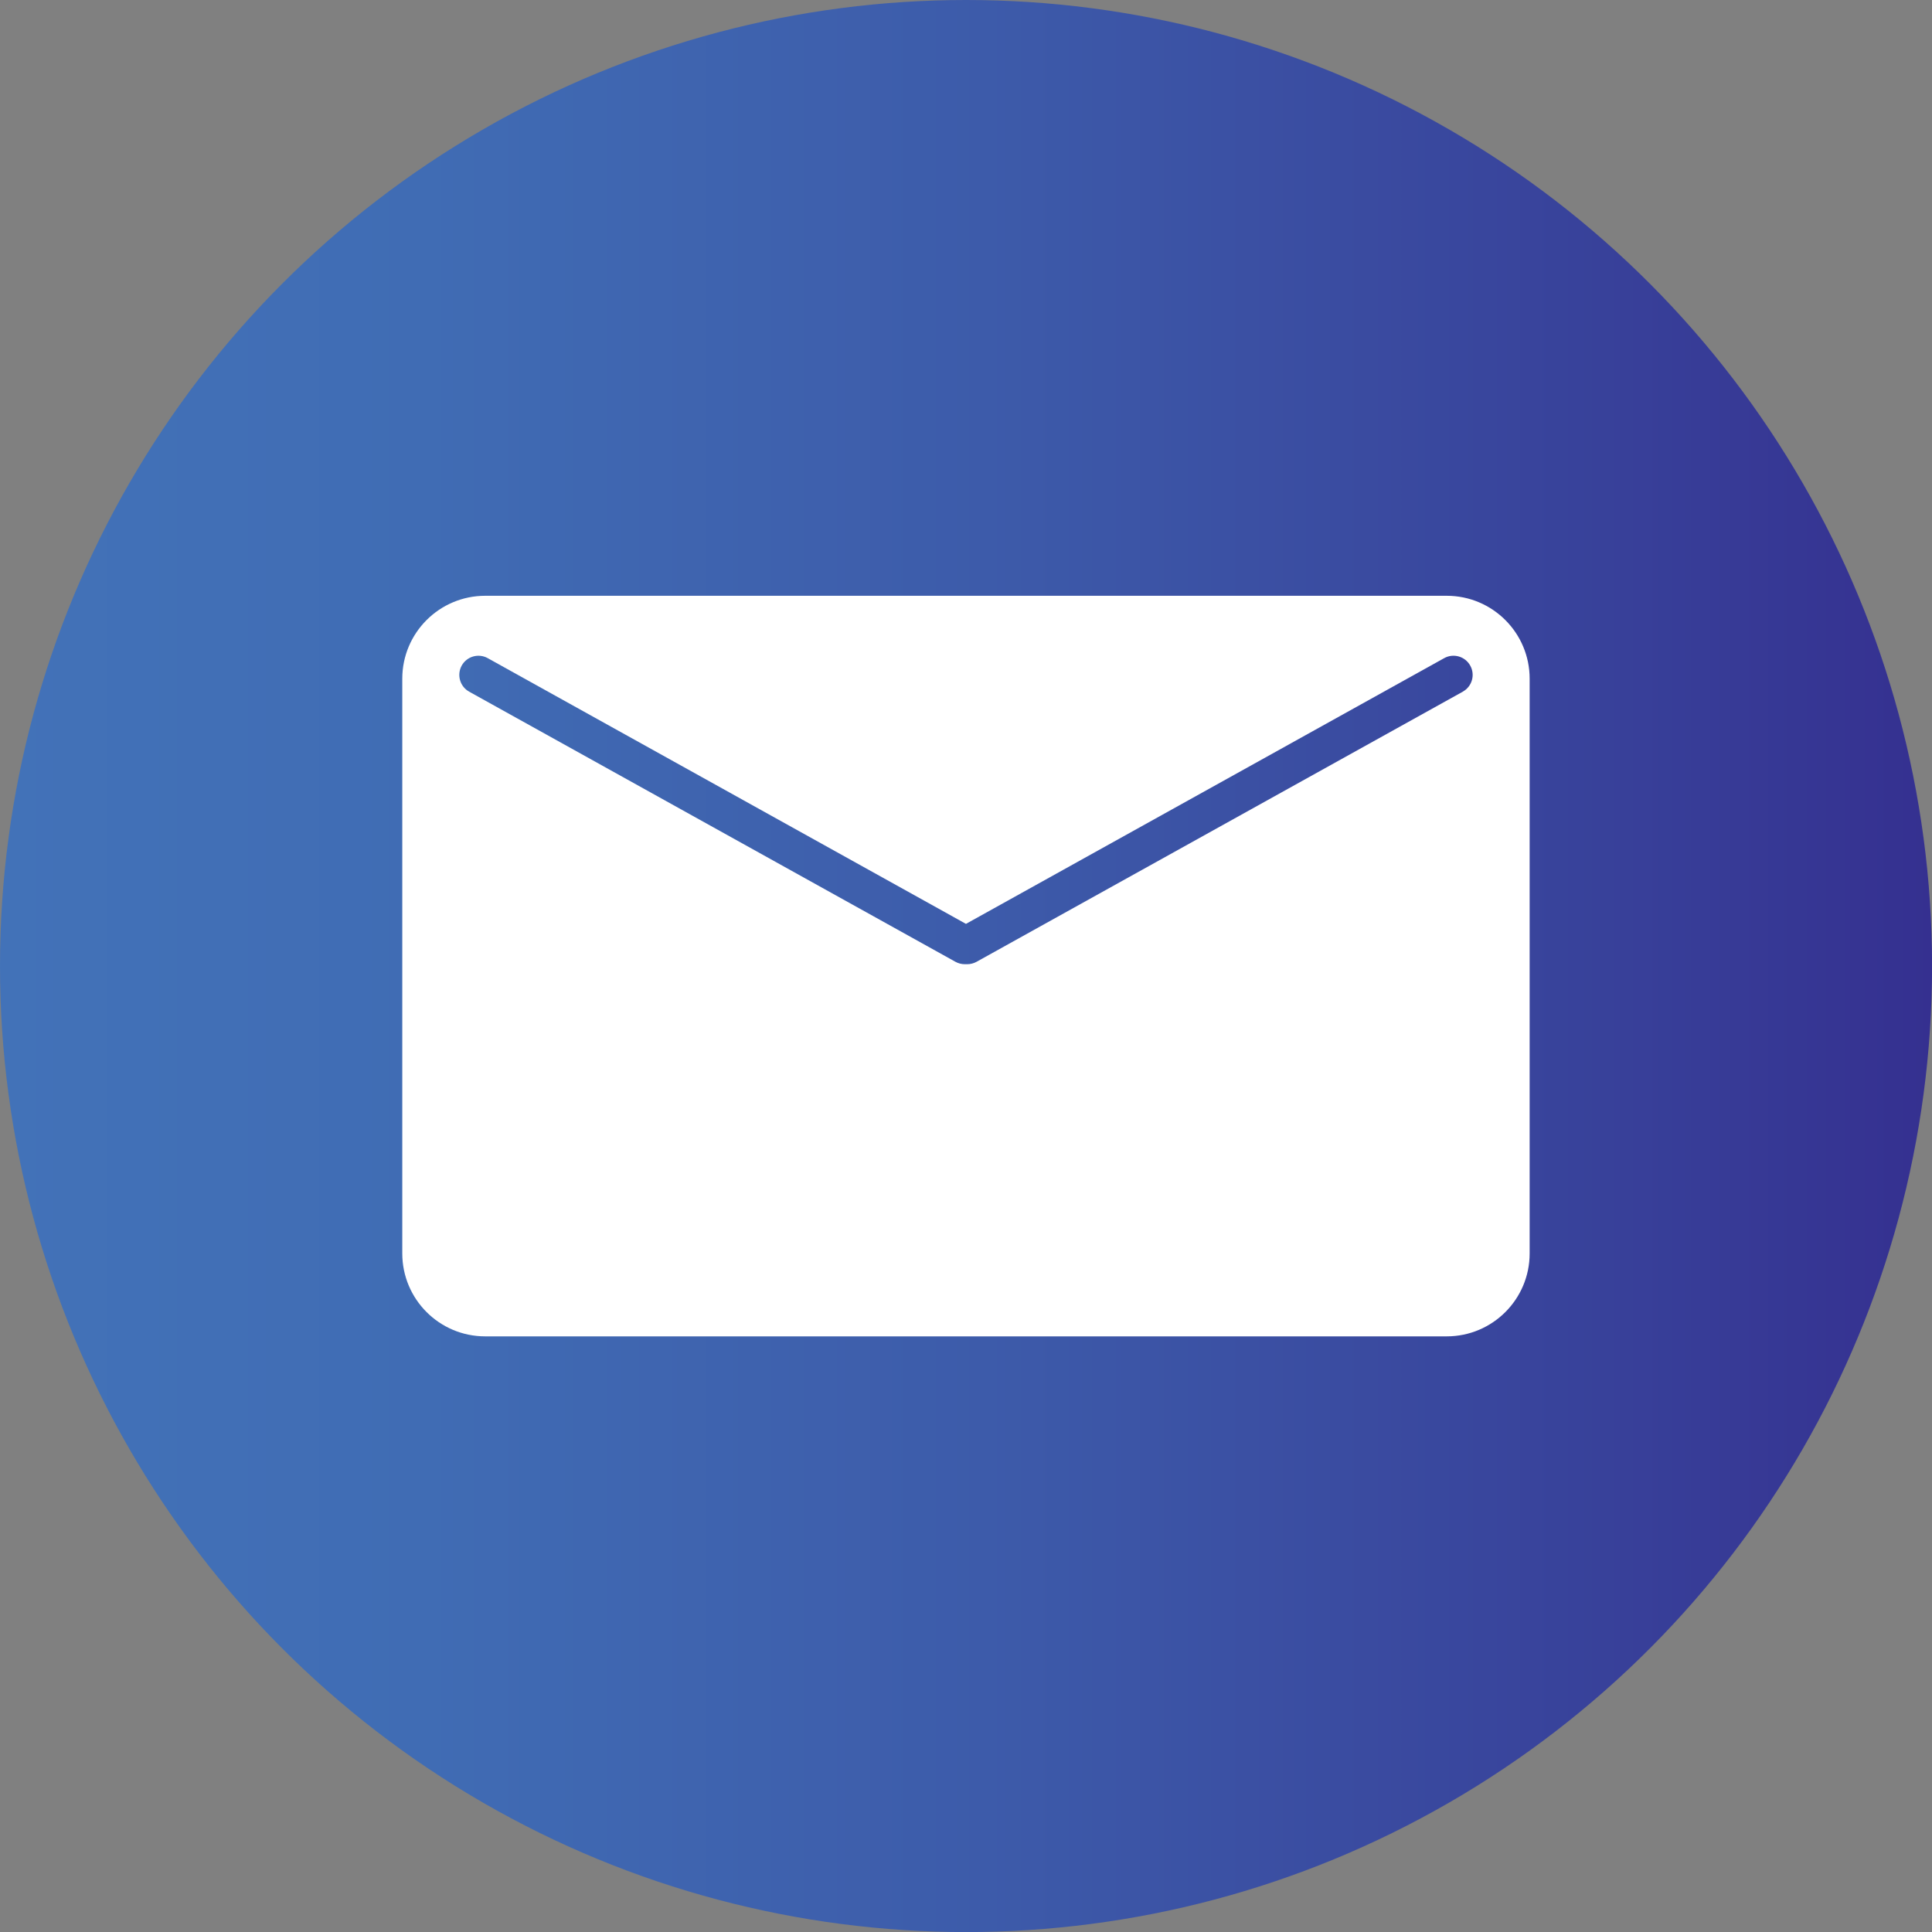 <?xml version="1.0" encoding="UTF-8"?><svg id="Layer_1" xmlns="http://www.w3.org/2000/svg" xmlns:xlink="http://www.w3.org/1999/xlink" viewBox="0 0 274.47 274.47"><rect x="0" y="0" width="274.47" height="274.47" fill="#808080" stroke="none"/><defs><style>.cls-1{fill:#fff;}.cls-2{fill:url(#Degradado_sin_nombre_7);}</style><linearGradient id="Degradado_sin_nombre_7" x1="0" y1="137.24" x2="274.47" y2="137.24" gradientUnits="userSpaceOnUse"><stop offset="0" stop-color="#4272b8"/><stop offset=".22" stop-color="#406cb4"/><stop offset=".51" stop-color="#3d5baa"/><stop offset=".83" stop-color="#38419a"/><stop offset="1" stop-color="#353090"/></linearGradient></defs><circle class="cls-2" cx="137.24" cy="137.24" r="137.24"/><path class="cls-1" d="m205.54,84.64H68.93c-6.5,0-11.78,5.27-11.78,11.78v81.65c0,6.5,5.27,11.78,11.78,11.78h136.6c6.5,0,11.78-5.27,11.78-11.78v-81.65c0-6.5-5.27-11.78-11.78-11.78Zm2.28,13.62l-69.09,38.38c-.4.22-.86.34-1.32.34h-.35c-.46,0-.92-.12-1.32-.34l-69.09-38.38c-1.31-.73-1.78-2.38-1.06-3.7.73-1.31,2.38-1.79,3.7-1.06l67.94,37.75,67.94-37.75c1.31-.73,2.97-.26,3.7,1.06.73,1.31.26,2.97-1.06,3.7Z"/></svg>